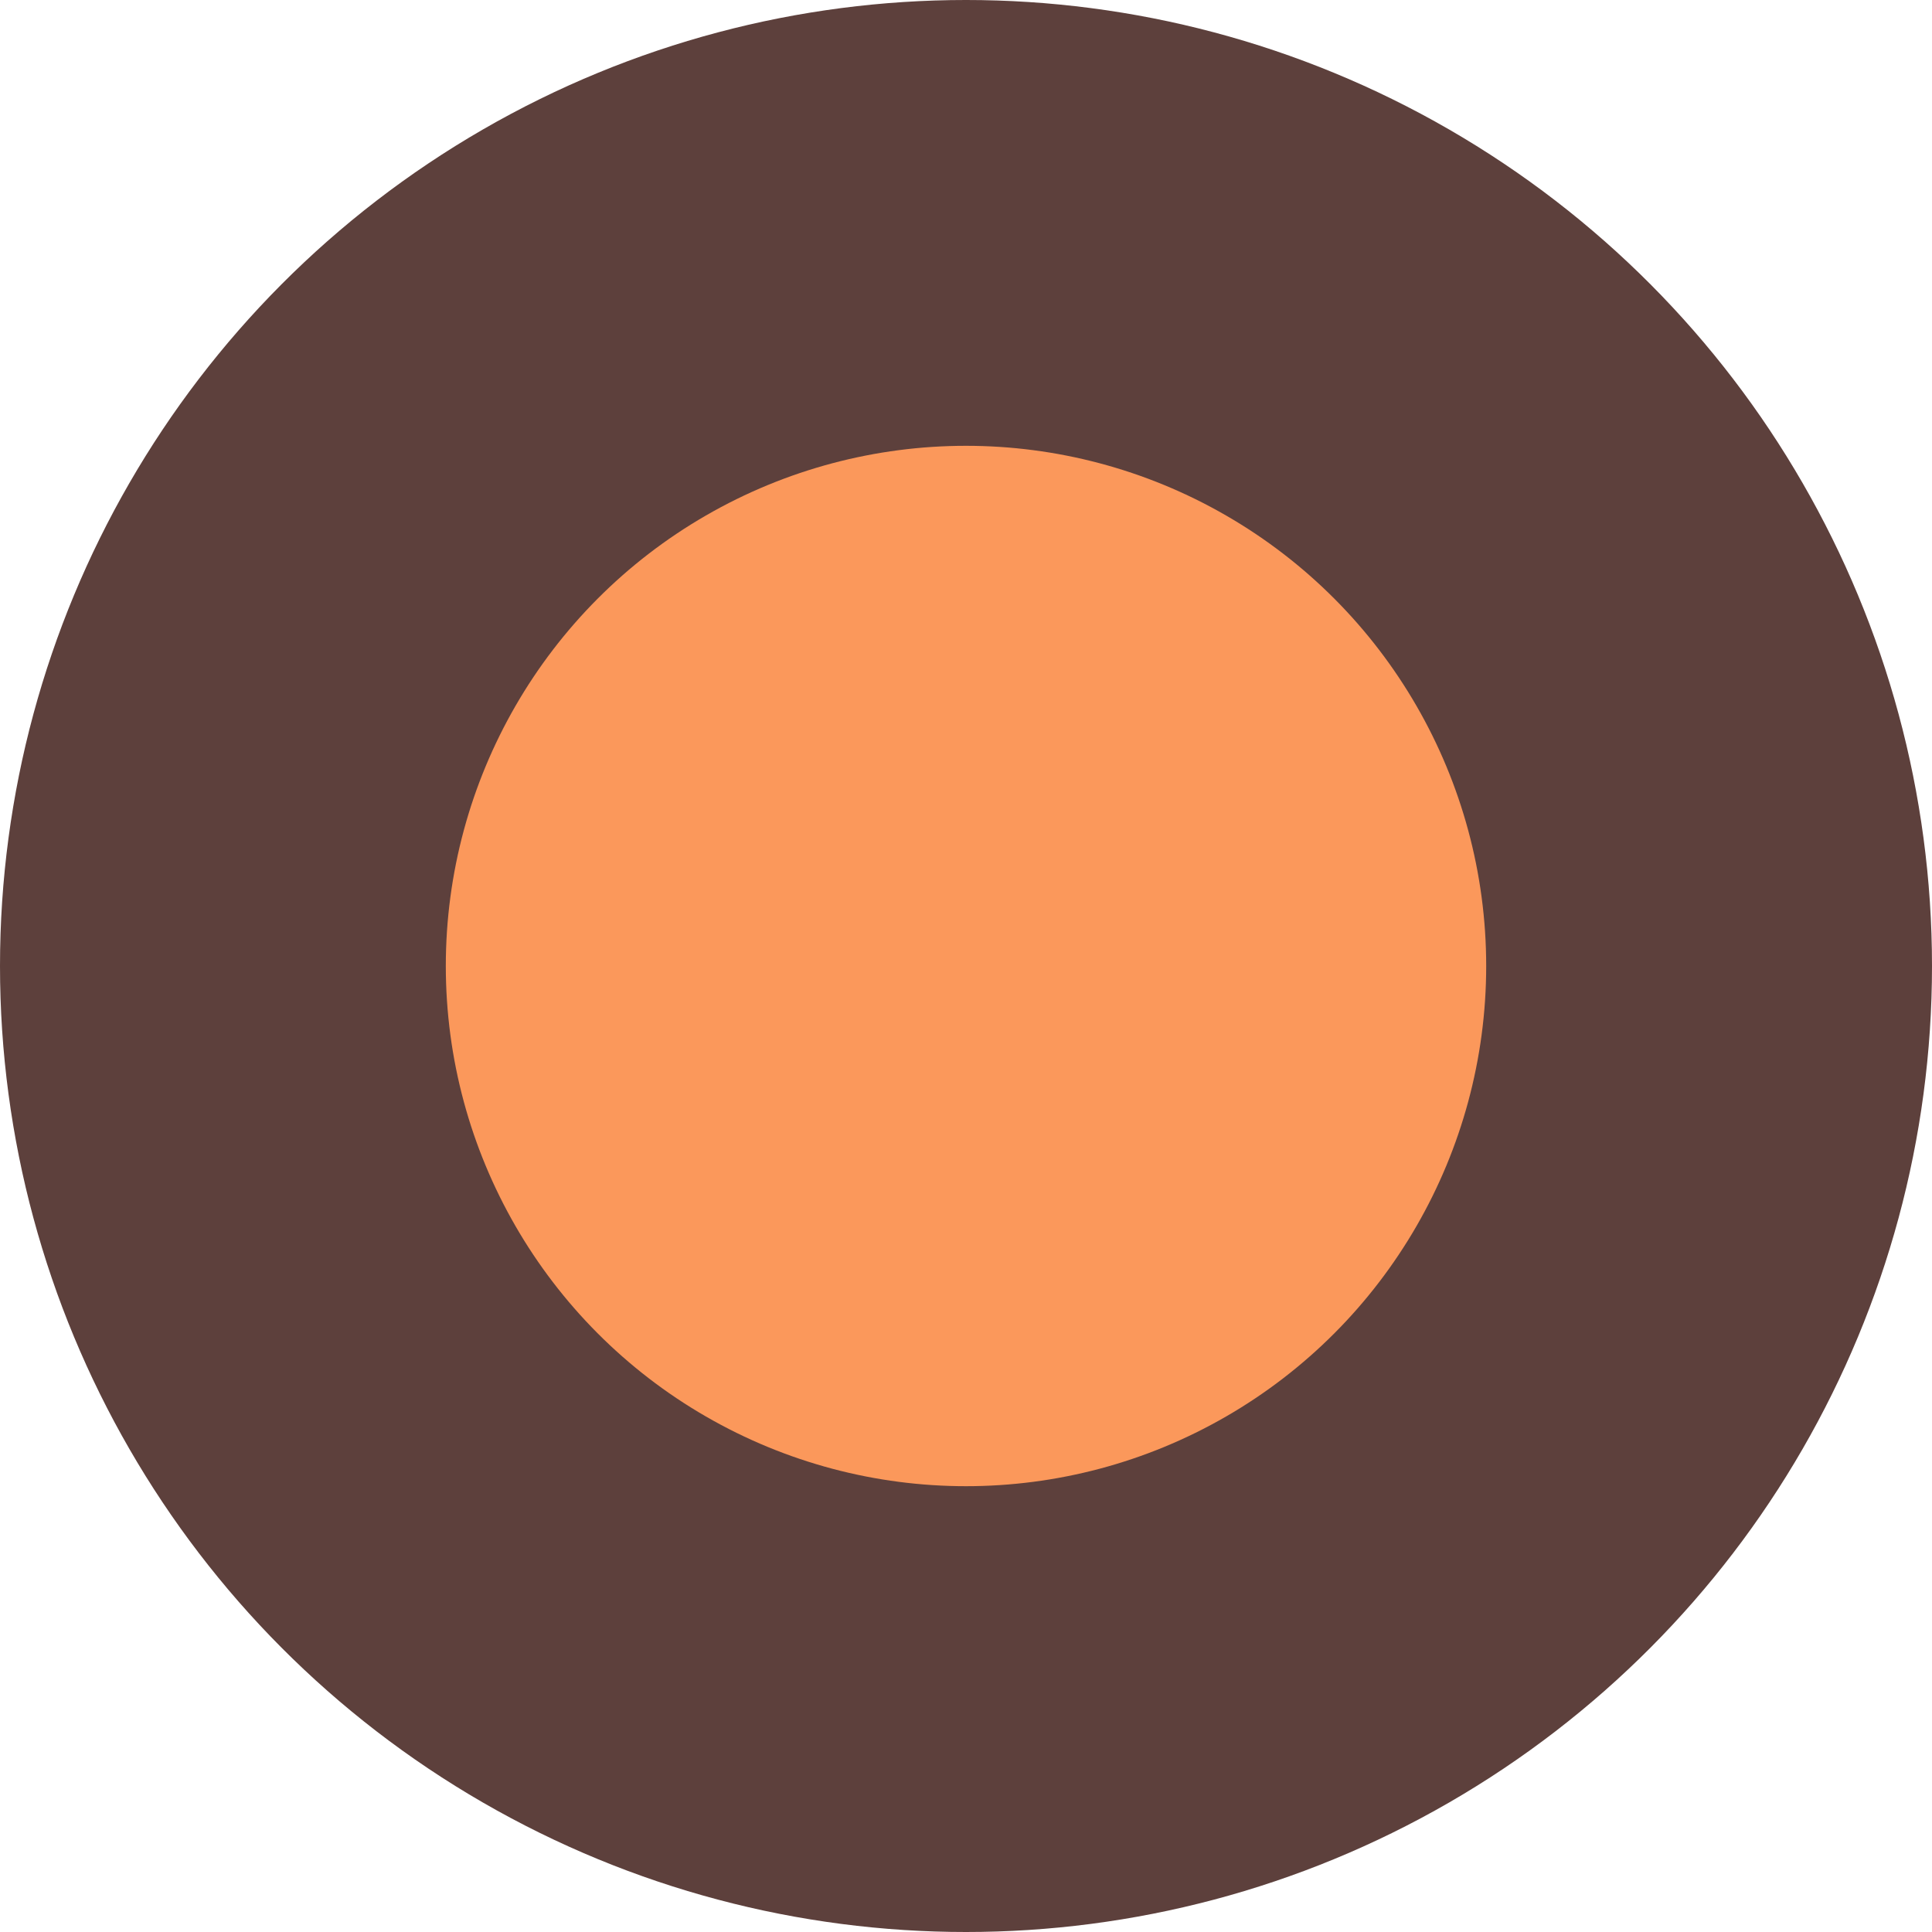 <svg width="24" height="24" viewBox="0 0 24 24" fill="none" xmlns="http://www.w3.org/2000/svg">
<circle cx="12" cy="12" r="12" fill="#5D403C"/>
<circle cx="12" cy="12" r="6.462" fill="#FB985B"/>
</svg>
